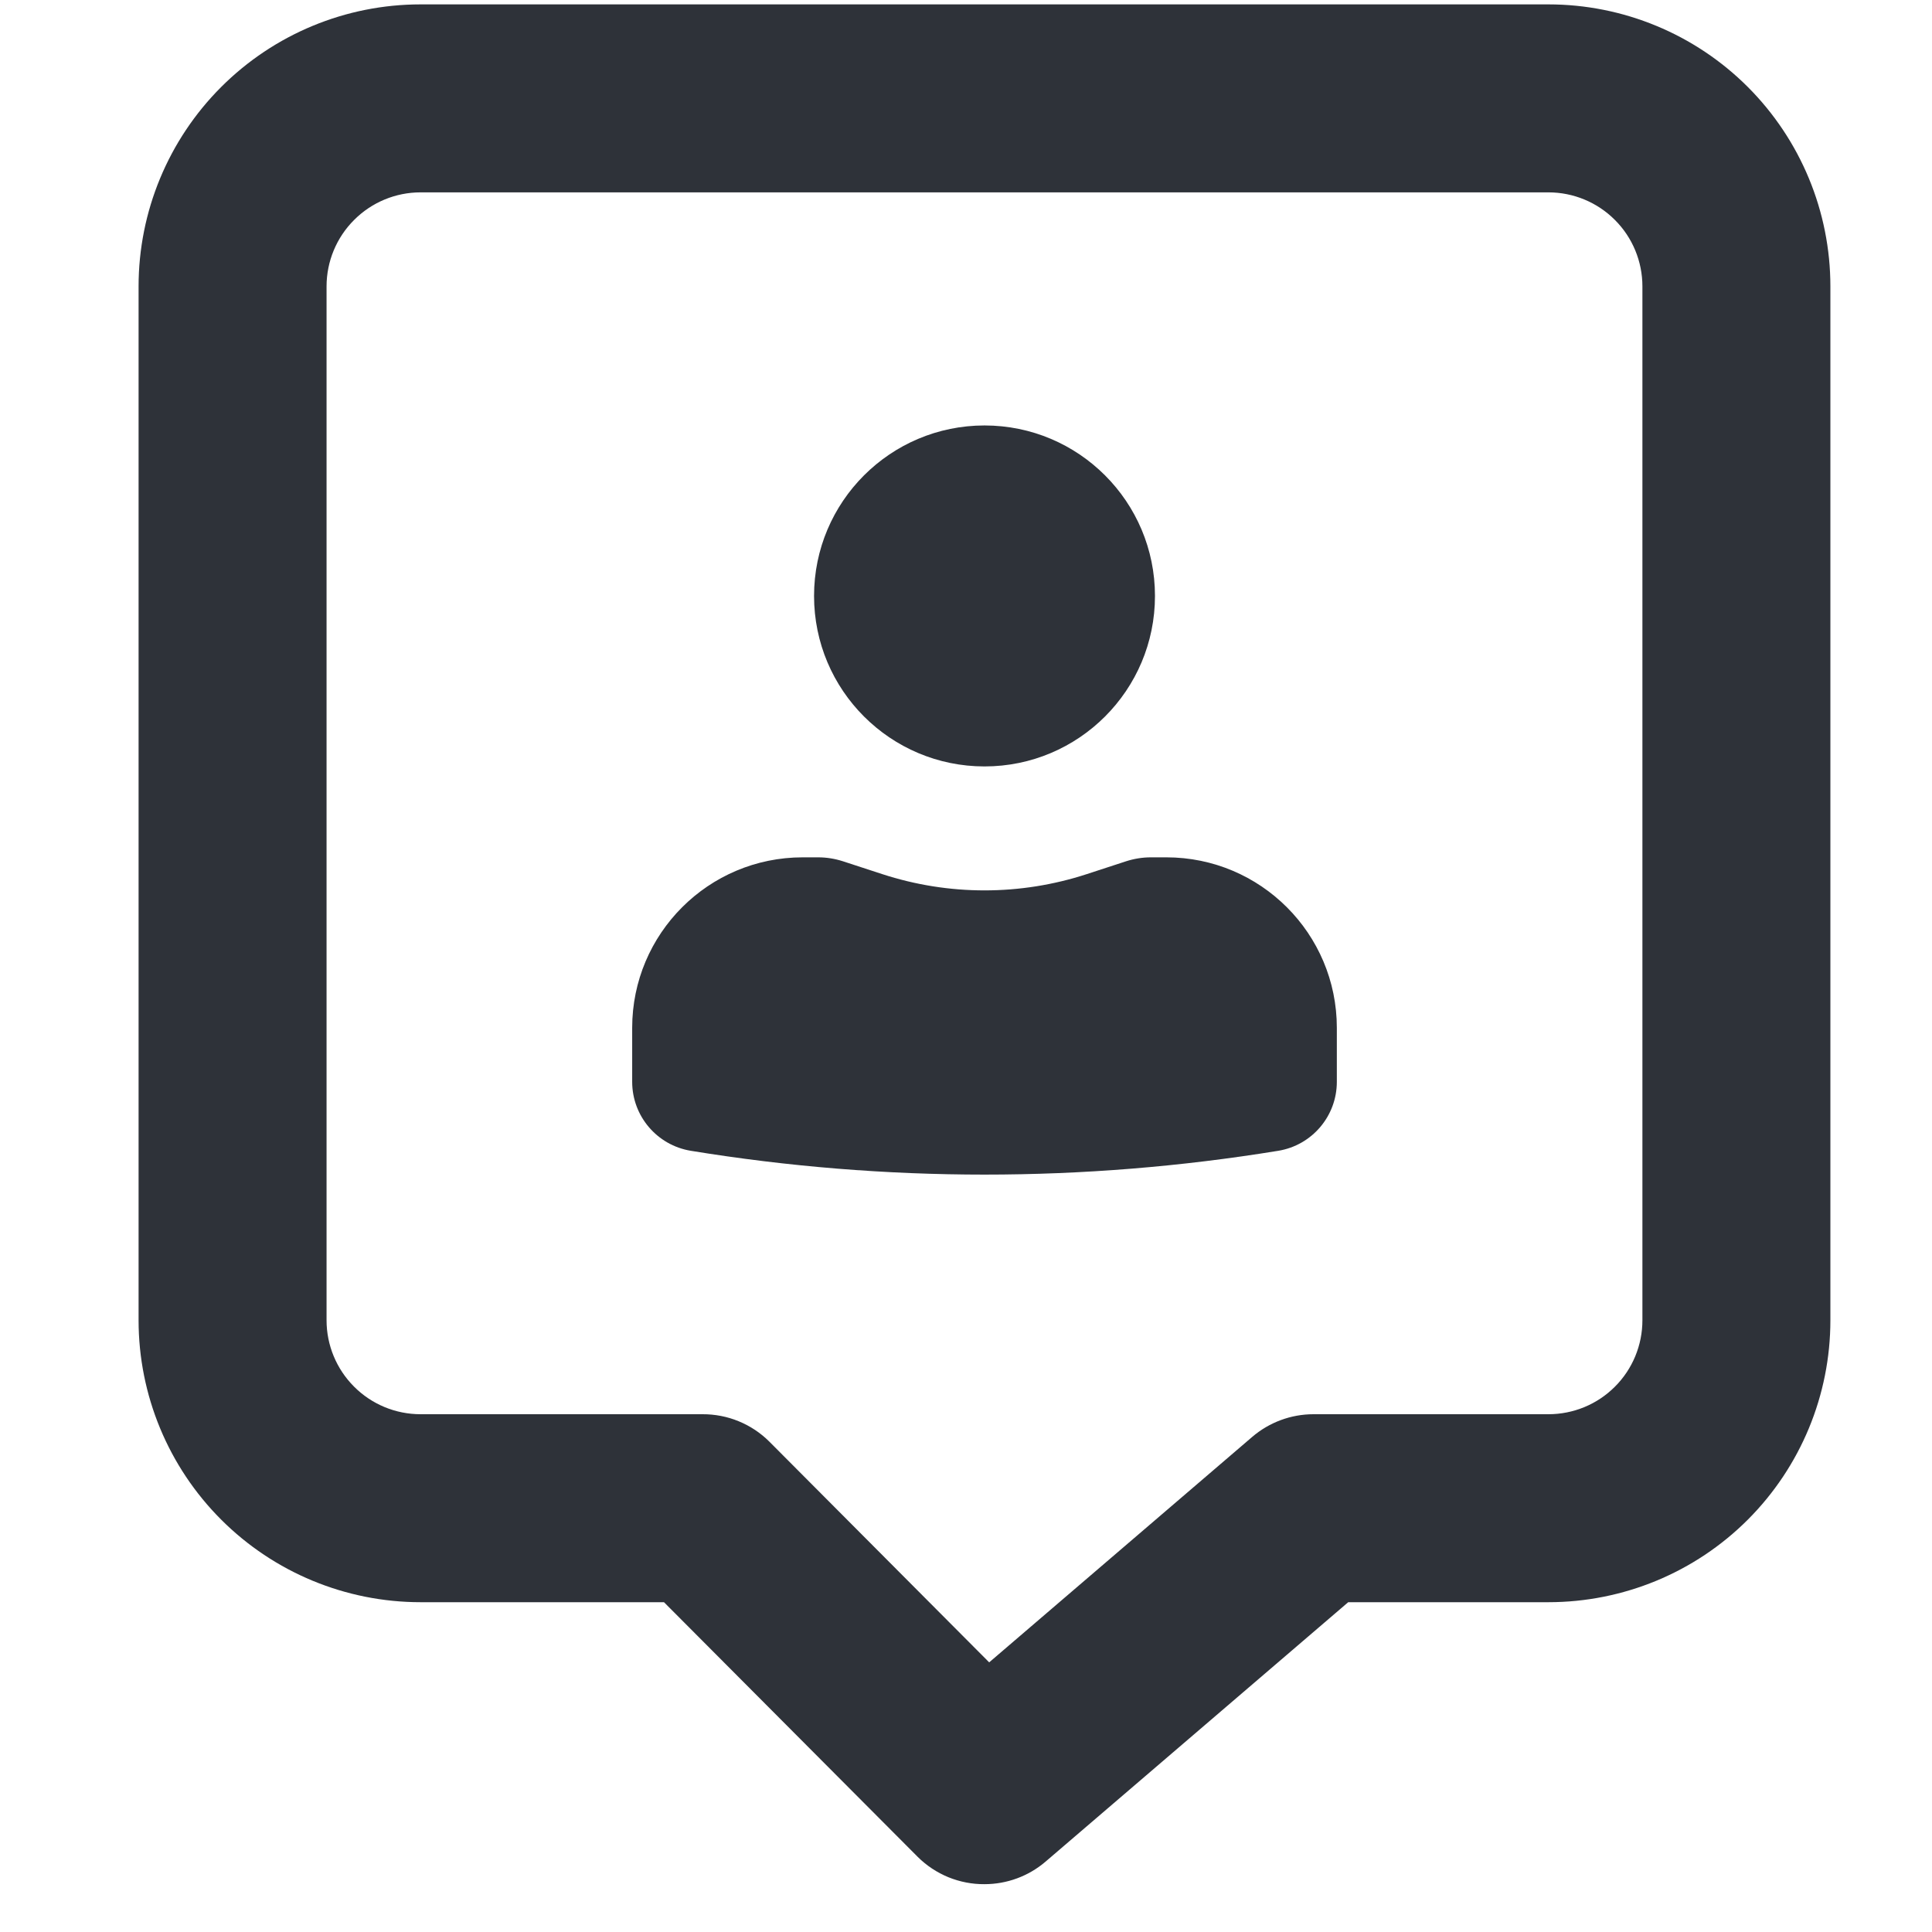 <svg width="37" height="37" viewBox="0 0 37 37" fill="none" xmlns="http://www.w3.org/2000/svg">
<g clip-path="url(#clip0_96_796)">
<path d="M29.654 0.084H8.054C6.622 0.084 5.249 0.653 4.236 1.666C3.223 2.679 2.654 4.052 2.654 5.484V25.285C2.654 26.717 3.223 28.09 4.236 29.103C5.249 30.116 6.622 30.684 8.054 30.684H12.716L17.576 35.562C17.744 35.729 17.944 35.861 18.163 35.951C18.383 36.04 18.617 36.086 18.854 36.084C19.283 36.084 19.698 35.931 20.024 35.652L25.82 30.684H29.654C31.086 30.684 32.46 30.116 33.473 29.103C34.485 28.09 35.054 26.717 35.054 25.285V5.484C35.054 4.052 34.485 2.679 33.473 1.666C32.46 0.653 31.086 0.084 29.654 0.084ZM31.454 25.285C31.454 25.762 31.265 26.22 30.927 26.557C30.59 26.895 30.132 27.084 29.654 27.084H25.154C24.725 27.084 24.31 27.238 23.984 27.516L18.944 31.836L14.732 27.607C14.564 27.44 14.365 27.308 14.145 27.218C13.926 27.128 13.691 27.083 13.454 27.084H8.054C7.577 27.084 7.119 26.895 6.782 26.557C6.444 26.22 6.254 25.762 6.254 25.285V5.484C6.254 5.007 6.444 4.549 6.782 4.212C7.119 3.874 7.577 3.684 8.054 3.684H29.654C30.132 3.684 30.59 3.874 30.927 4.212C31.265 4.549 31.454 5.007 31.454 5.484V25.285Z" fill="#2E3239"/>
<path d="M18.855 8.148C17.052 8.148 15.59 9.61 15.59 11.413C15.59 13.216 17.052 14.678 18.855 14.678C20.658 14.678 22.119 13.216 22.119 11.413C22.119 9.61 20.658 8.148 18.855 8.148Z" fill="#2E3239"/>
<path d="M15.372 16.419C13.569 16.419 12.107 17.881 12.107 19.684V20.718C12.107 21.374 12.583 21.933 13.23 22.039C16.955 22.647 20.754 22.647 24.48 22.039C25.127 21.933 25.602 21.374 25.602 20.718V19.684C25.602 17.881 24.14 16.419 22.337 16.419H22.04C21.88 16.419 21.72 16.445 21.567 16.494L20.814 16.74C19.541 17.156 18.169 17.156 16.895 16.74L16.142 16.494C15.989 16.445 15.83 16.419 15.669 16.419H15.372Z" fill="#2E3239"/>
</g>
<defs>
<clipPath id="clip0_96_796">
<rect width="36" height="36" fill="white" transform="translate(0.854 0.084)"/>
</clipPath>
</defs>
</svg>
